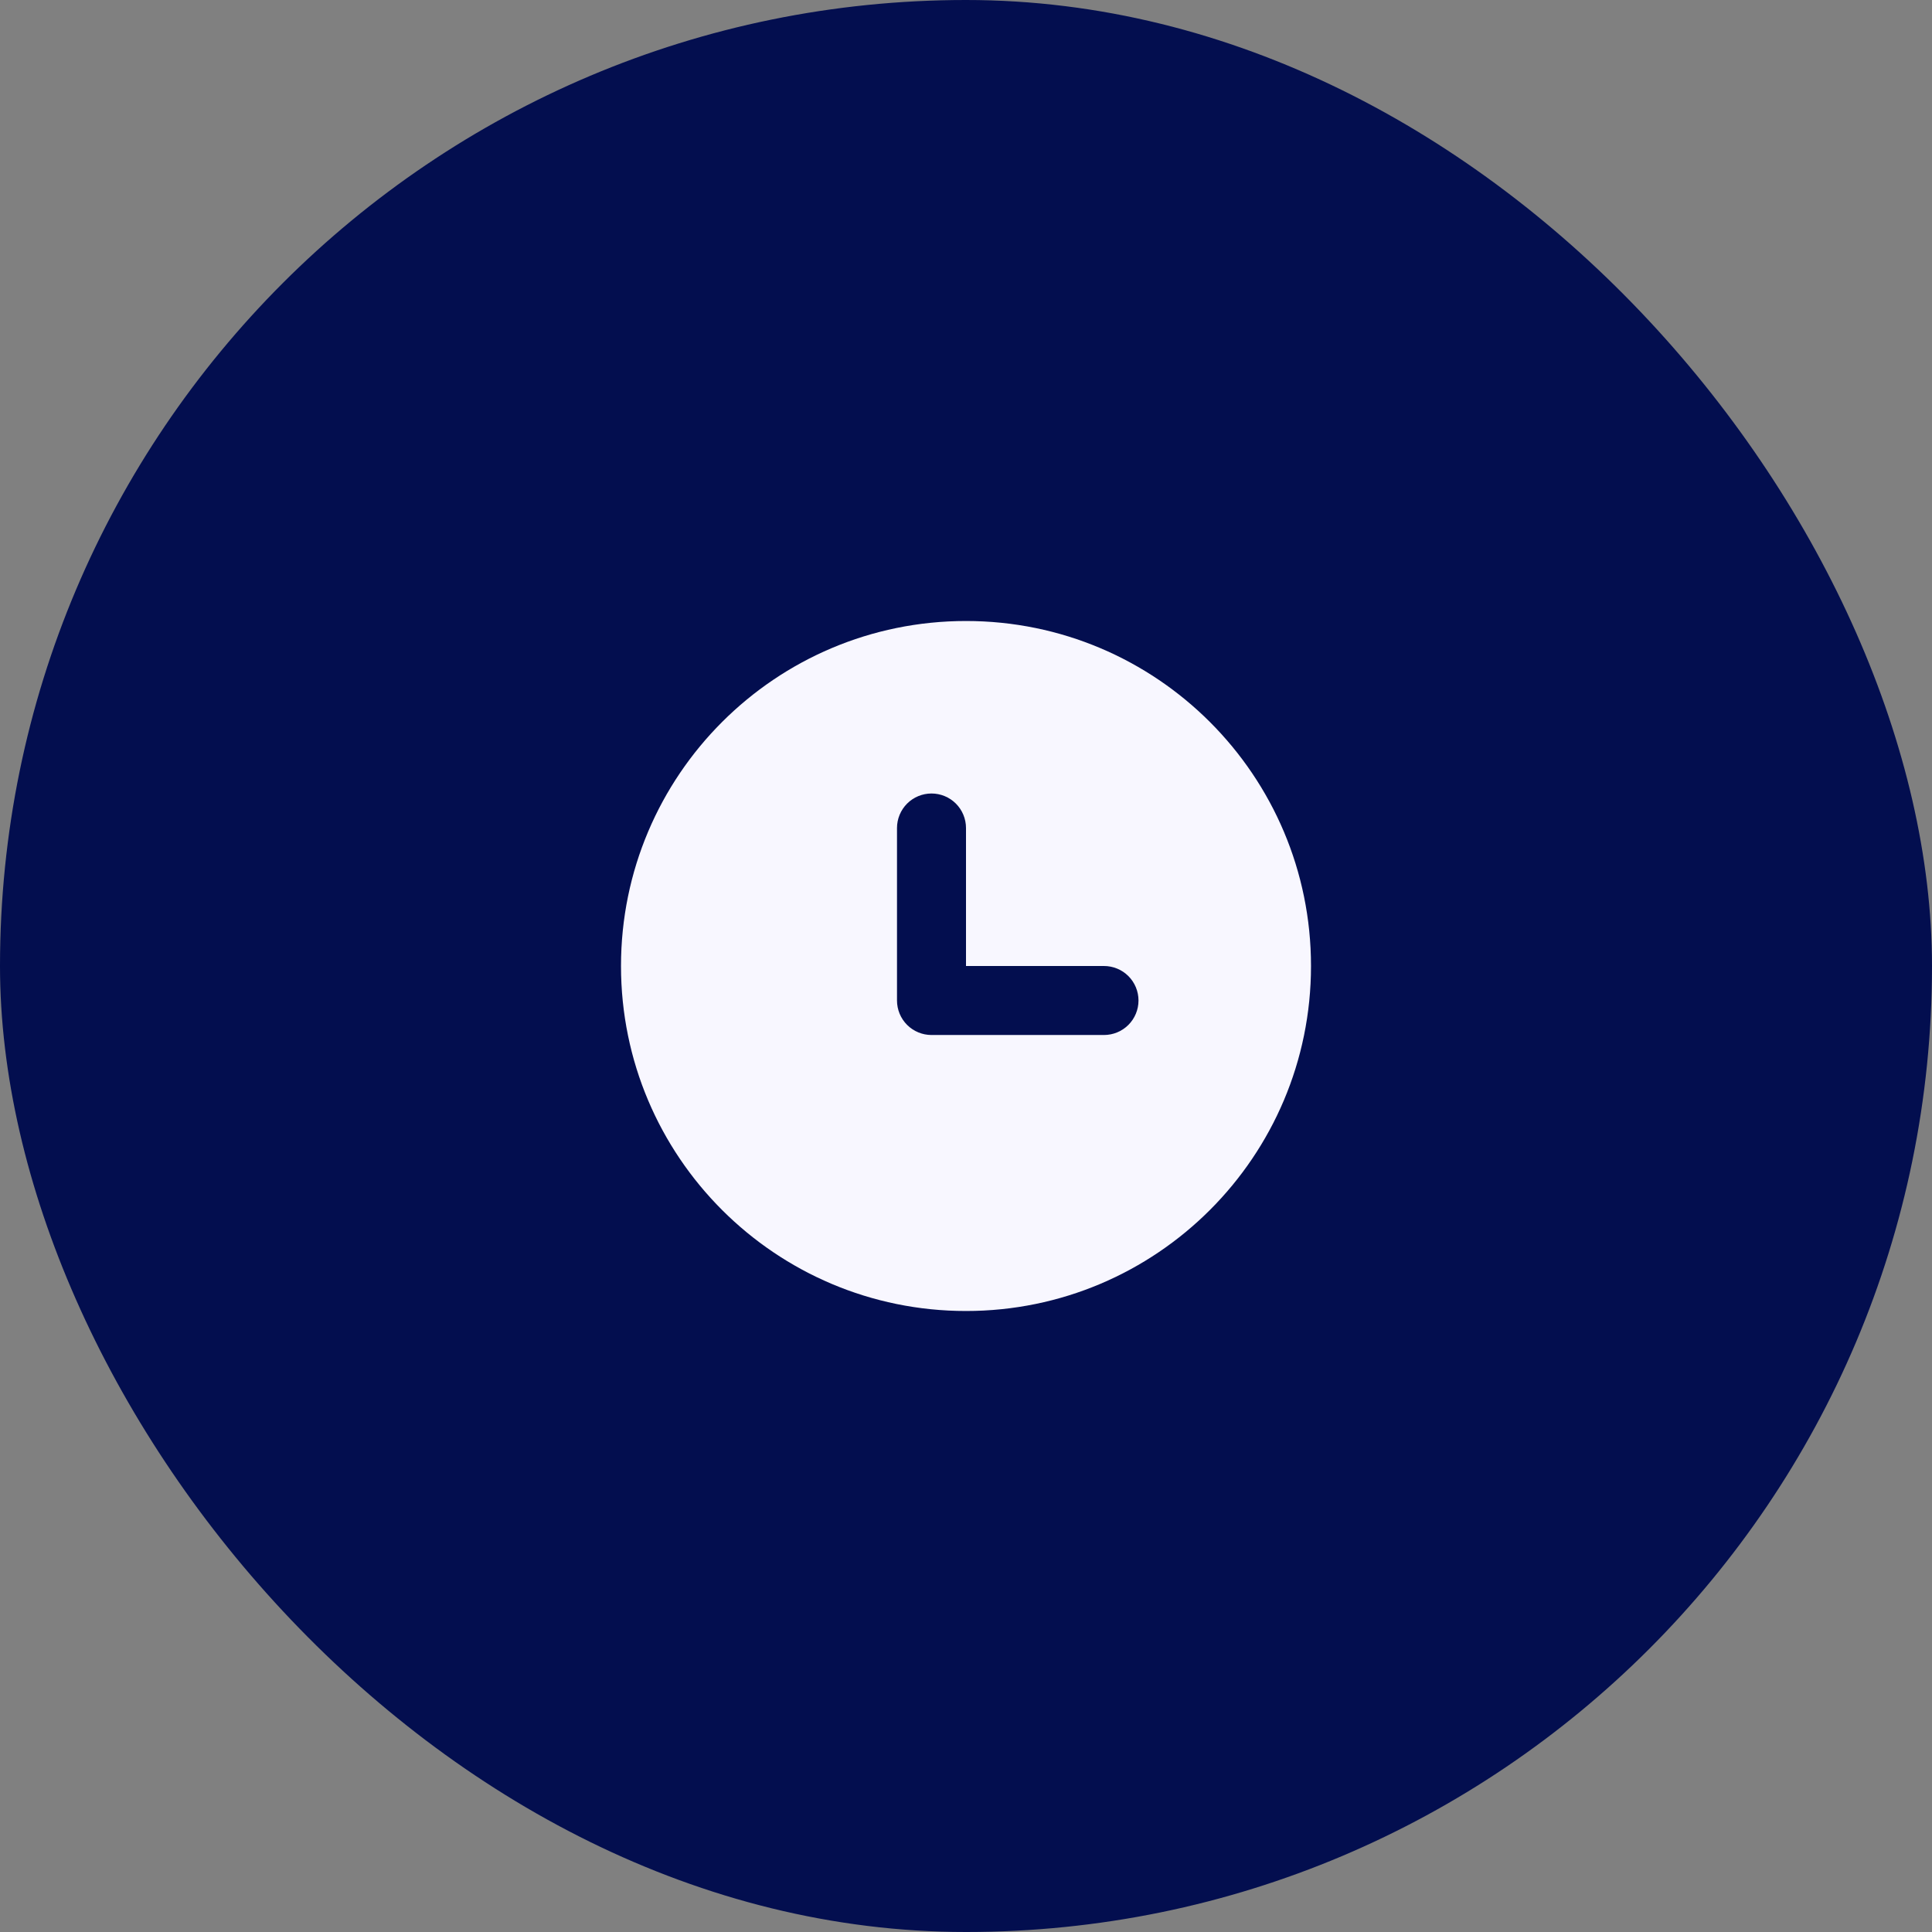 <svg width="70" height="70" viewBox="0 0 70 70" fill="none" xmlns="http://www.w3.org/2000/svg">
<rect x="0" y="0" width="70" height="70" fill="#808080" stroke="none"/>
<rect width="70" height="70" rx="35" fill="#030E4F"/>
<path fill-rule="evenodd" clip-rule="evenodd" d="M22.5 35C22.5 28.096 28.096 22.5 35 22.5C41.904 22.5 47.5 28.096 47.5 35C47.5 41.904 41.904 47.5 35 47.5C28.096 47.5 22.5 41.904 22.5 35ZM35 30C35 29.669 34.868 29.351 34.634 29.116C34.4 28.882 34.081 28.75 33.75 28.75C33.419 28.75 33.1 28.882 32.866 29.116C32.632 29.351 32.5 29.669 32.5 30V36.25C32.5 36.581 32.632 36.9 32.866 37.134C33.1 37.368 33.419 37.5 33.75 37.5H40C40.331 37.5 40.65 37.368 40.884 37.134C41.118 36.9 41.25 36.581 41.25 36.25C41.25 35.919 41.118 35.6 40.884 35.366C40.65 35.132 40.331 35 40 35H35V30Z" fill="#F8F7FF"/>
</svg>
